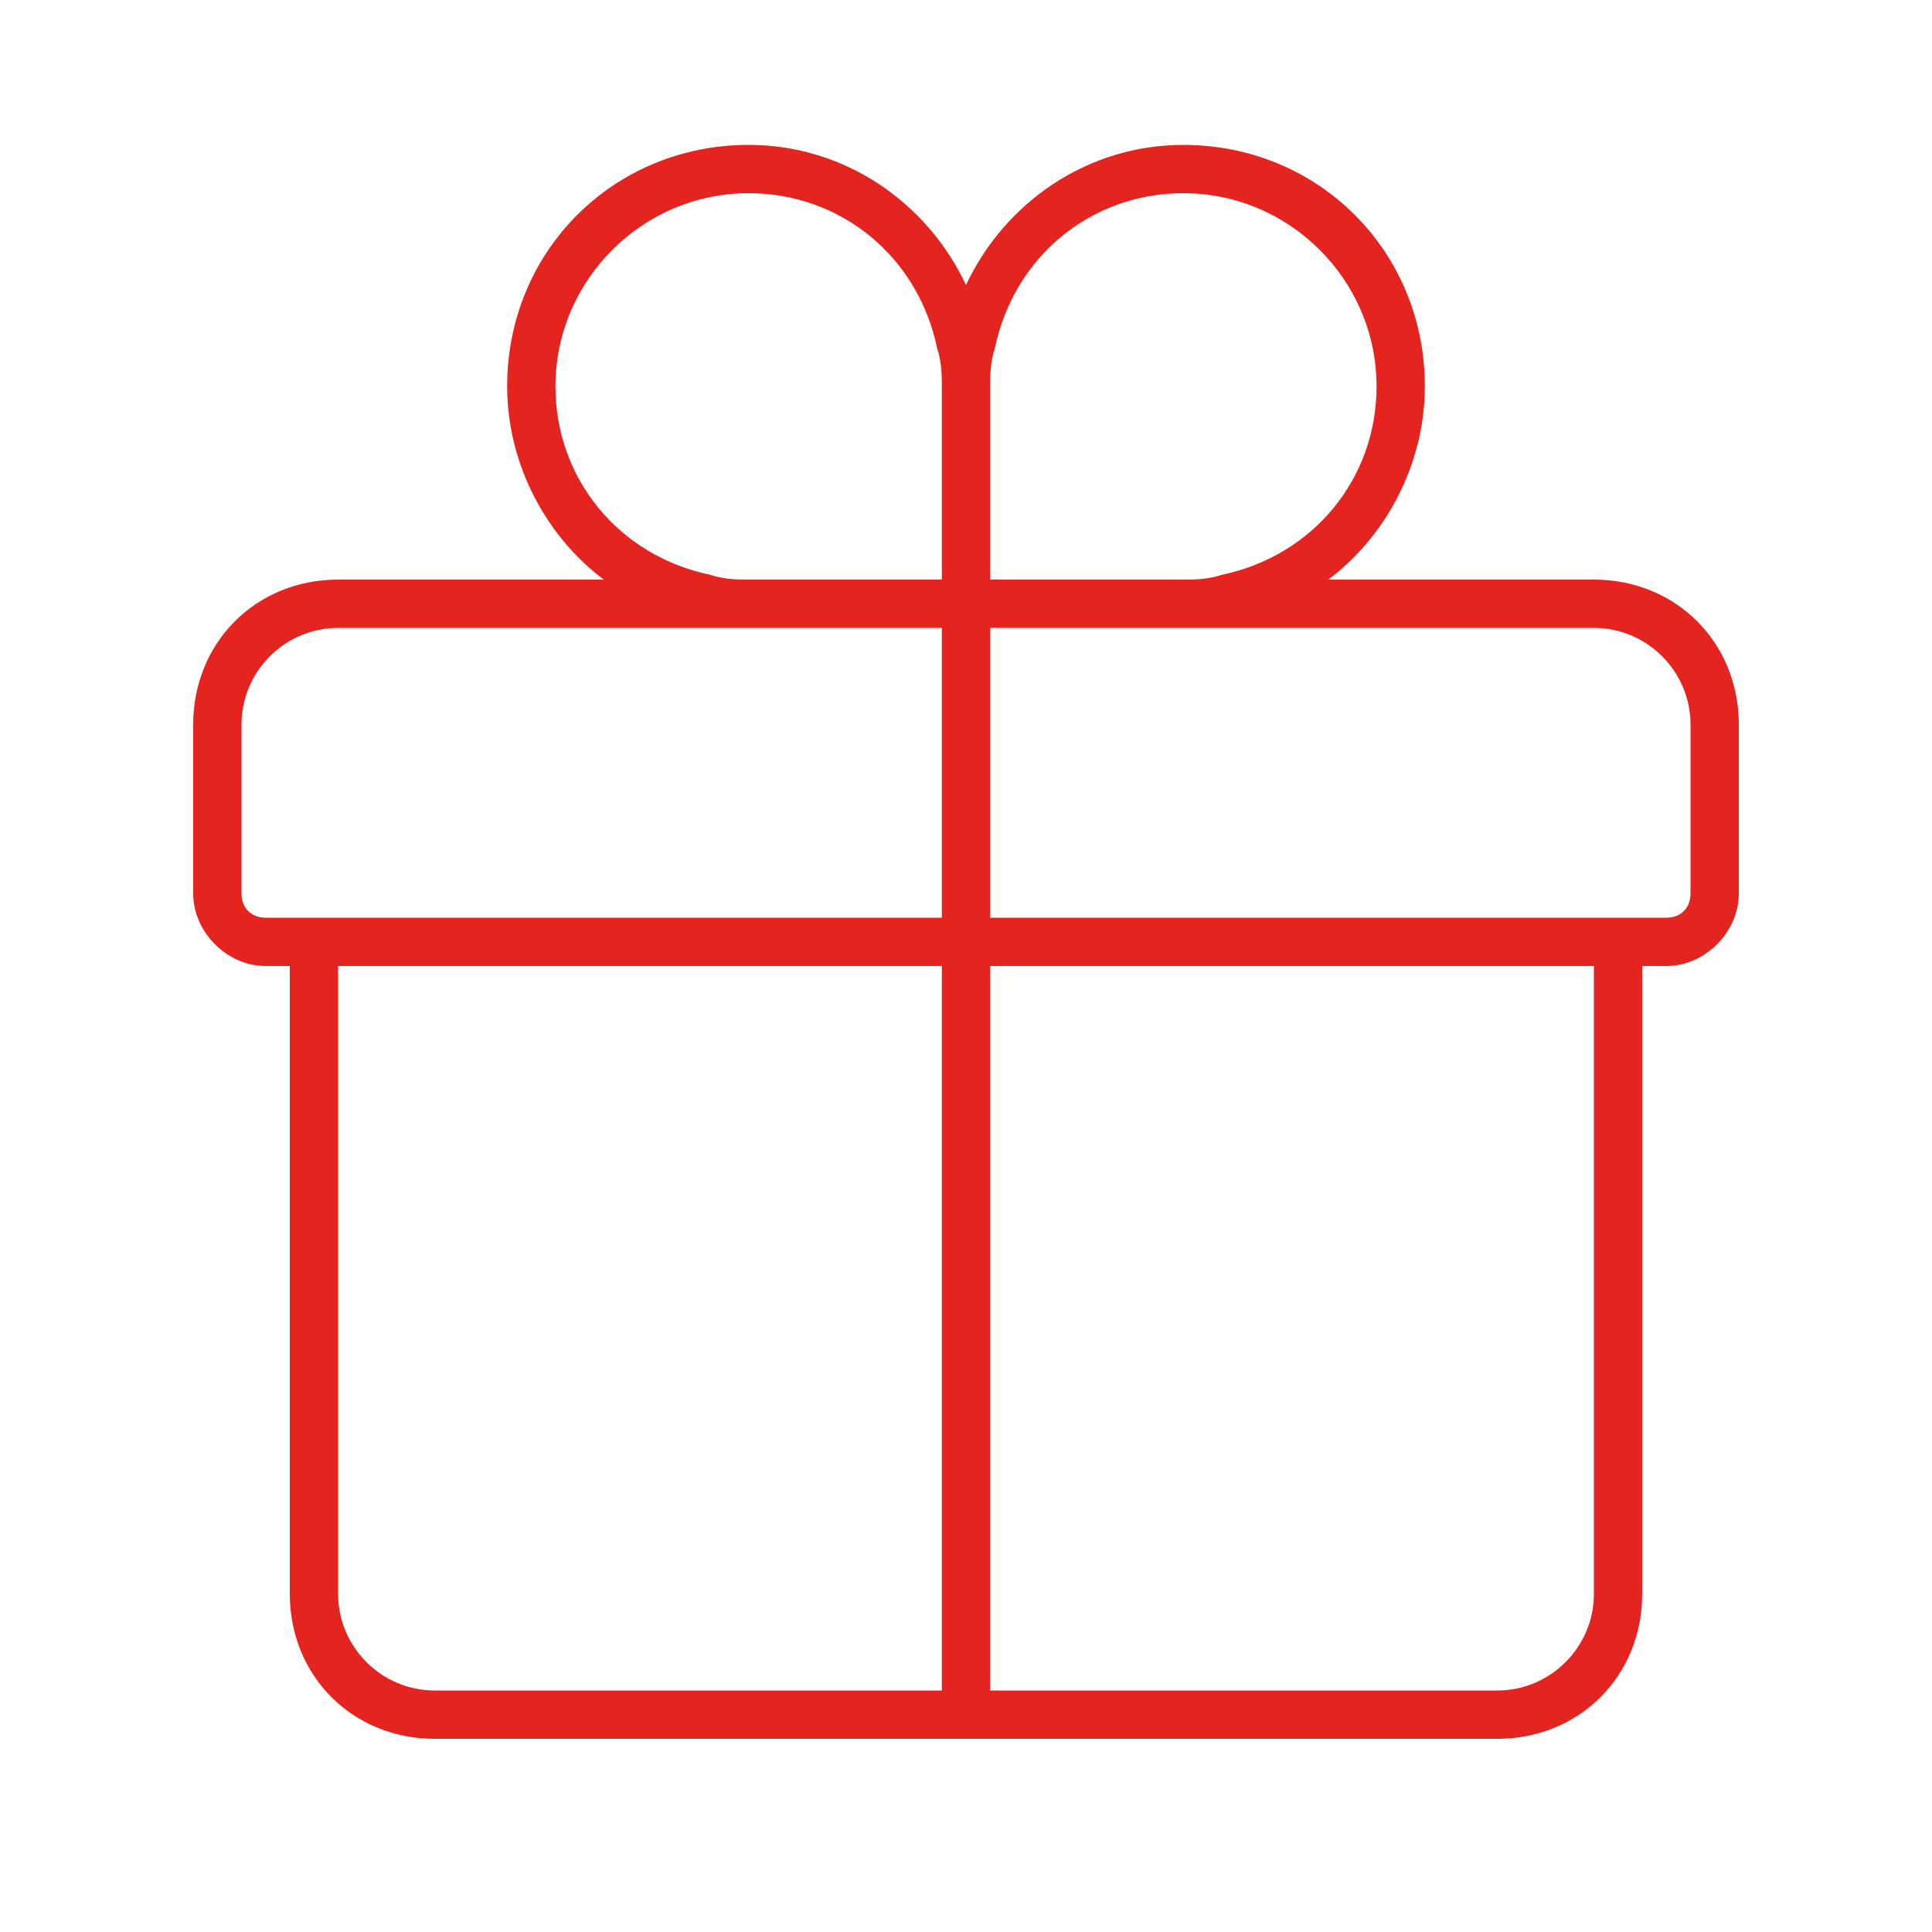 <?xml version="1.0" encoding="utf-8"?>
<!-- Generator: Adobe Illustrator 25.4.1, SVG Export Plug-In . SVG Version: 6.00 Build 0)  -->
<svg version="1.1" id="Calque_1" xmlns="http://www.w3.org/2000/svg" xmlns:xlink="http://www.w3.org/1999/xlink" x="0px" y="0px"
	 viewBox="0 0 40 40" style="enable-background:new 0 0 40 40;" xml:space="preserve">
<style type="text/css">
	.st0{opacity:0;}
	.st1{fill:#E5241F;}
</style>
<g>
	<g class="st0">
		<rect y="0" class="st1" width="40" height="40"/>
	</g>
	<path class="st1" d="M33,12h-5.5c1.2-0.9,2-2.4,2-4c0-2.8-2.2-5-5-5c-2,0-3.7,1.2-4.5,2.9C19.2,4.2,17.5,3,15.5,3c-2.8,0-5,2.2-5,5
		c0,1.6,0.8,3.1,2,4H7c-1.7,0-3,1.3-3,3v3.5C4,19.3,4.7,20,5.5,20H6v13c0,1.7,1.3,3,3,3h22c1.7,0,3-1.3,3-3V20h0.5
		c0.8,0,1.5-0.7,1.5-1.5V15C36,13.3,34.7,12,33,12z M20.6,7.2C21,5.3,22.6,4,24.5,4c2.2,0,4,1.8,4,4c0,1.9-1.3,3.5-3.2,3.9
		C25,12,24.7,12,24.5,12h-4V8C20.5,7.8,20.5,7.5,20.6,7.2z M14.7,11.9c-1.9-0.4-3.2-2-3.2-3.9c0-2.2,1.8-4,4-4
		c1.9,0,3.5,1.3,3.9,3.2c0.1,0.3,0.1,0.6,0.1,0.8v4h-4C15.3,12,15,12,14.7,11.9z M5.5,19C5.2,19,5,18.8,5,18.5V15c0-1.1,0.9-2,2-2
		h12.5v6H6v0H5.5z M9,35c-1.1,0-2-0.9-2-2V20h12.5v15H9z M33,33c0,1.1-0.9,2-2,2H20.5V20H33V33z M35,18.5c0,0.3-0.2,0.5-0.5,0.5H34
		v0H20.5v-6H33c1.1,0,2,0.9,2,2V18.5z"/>
</g>
</svg>
